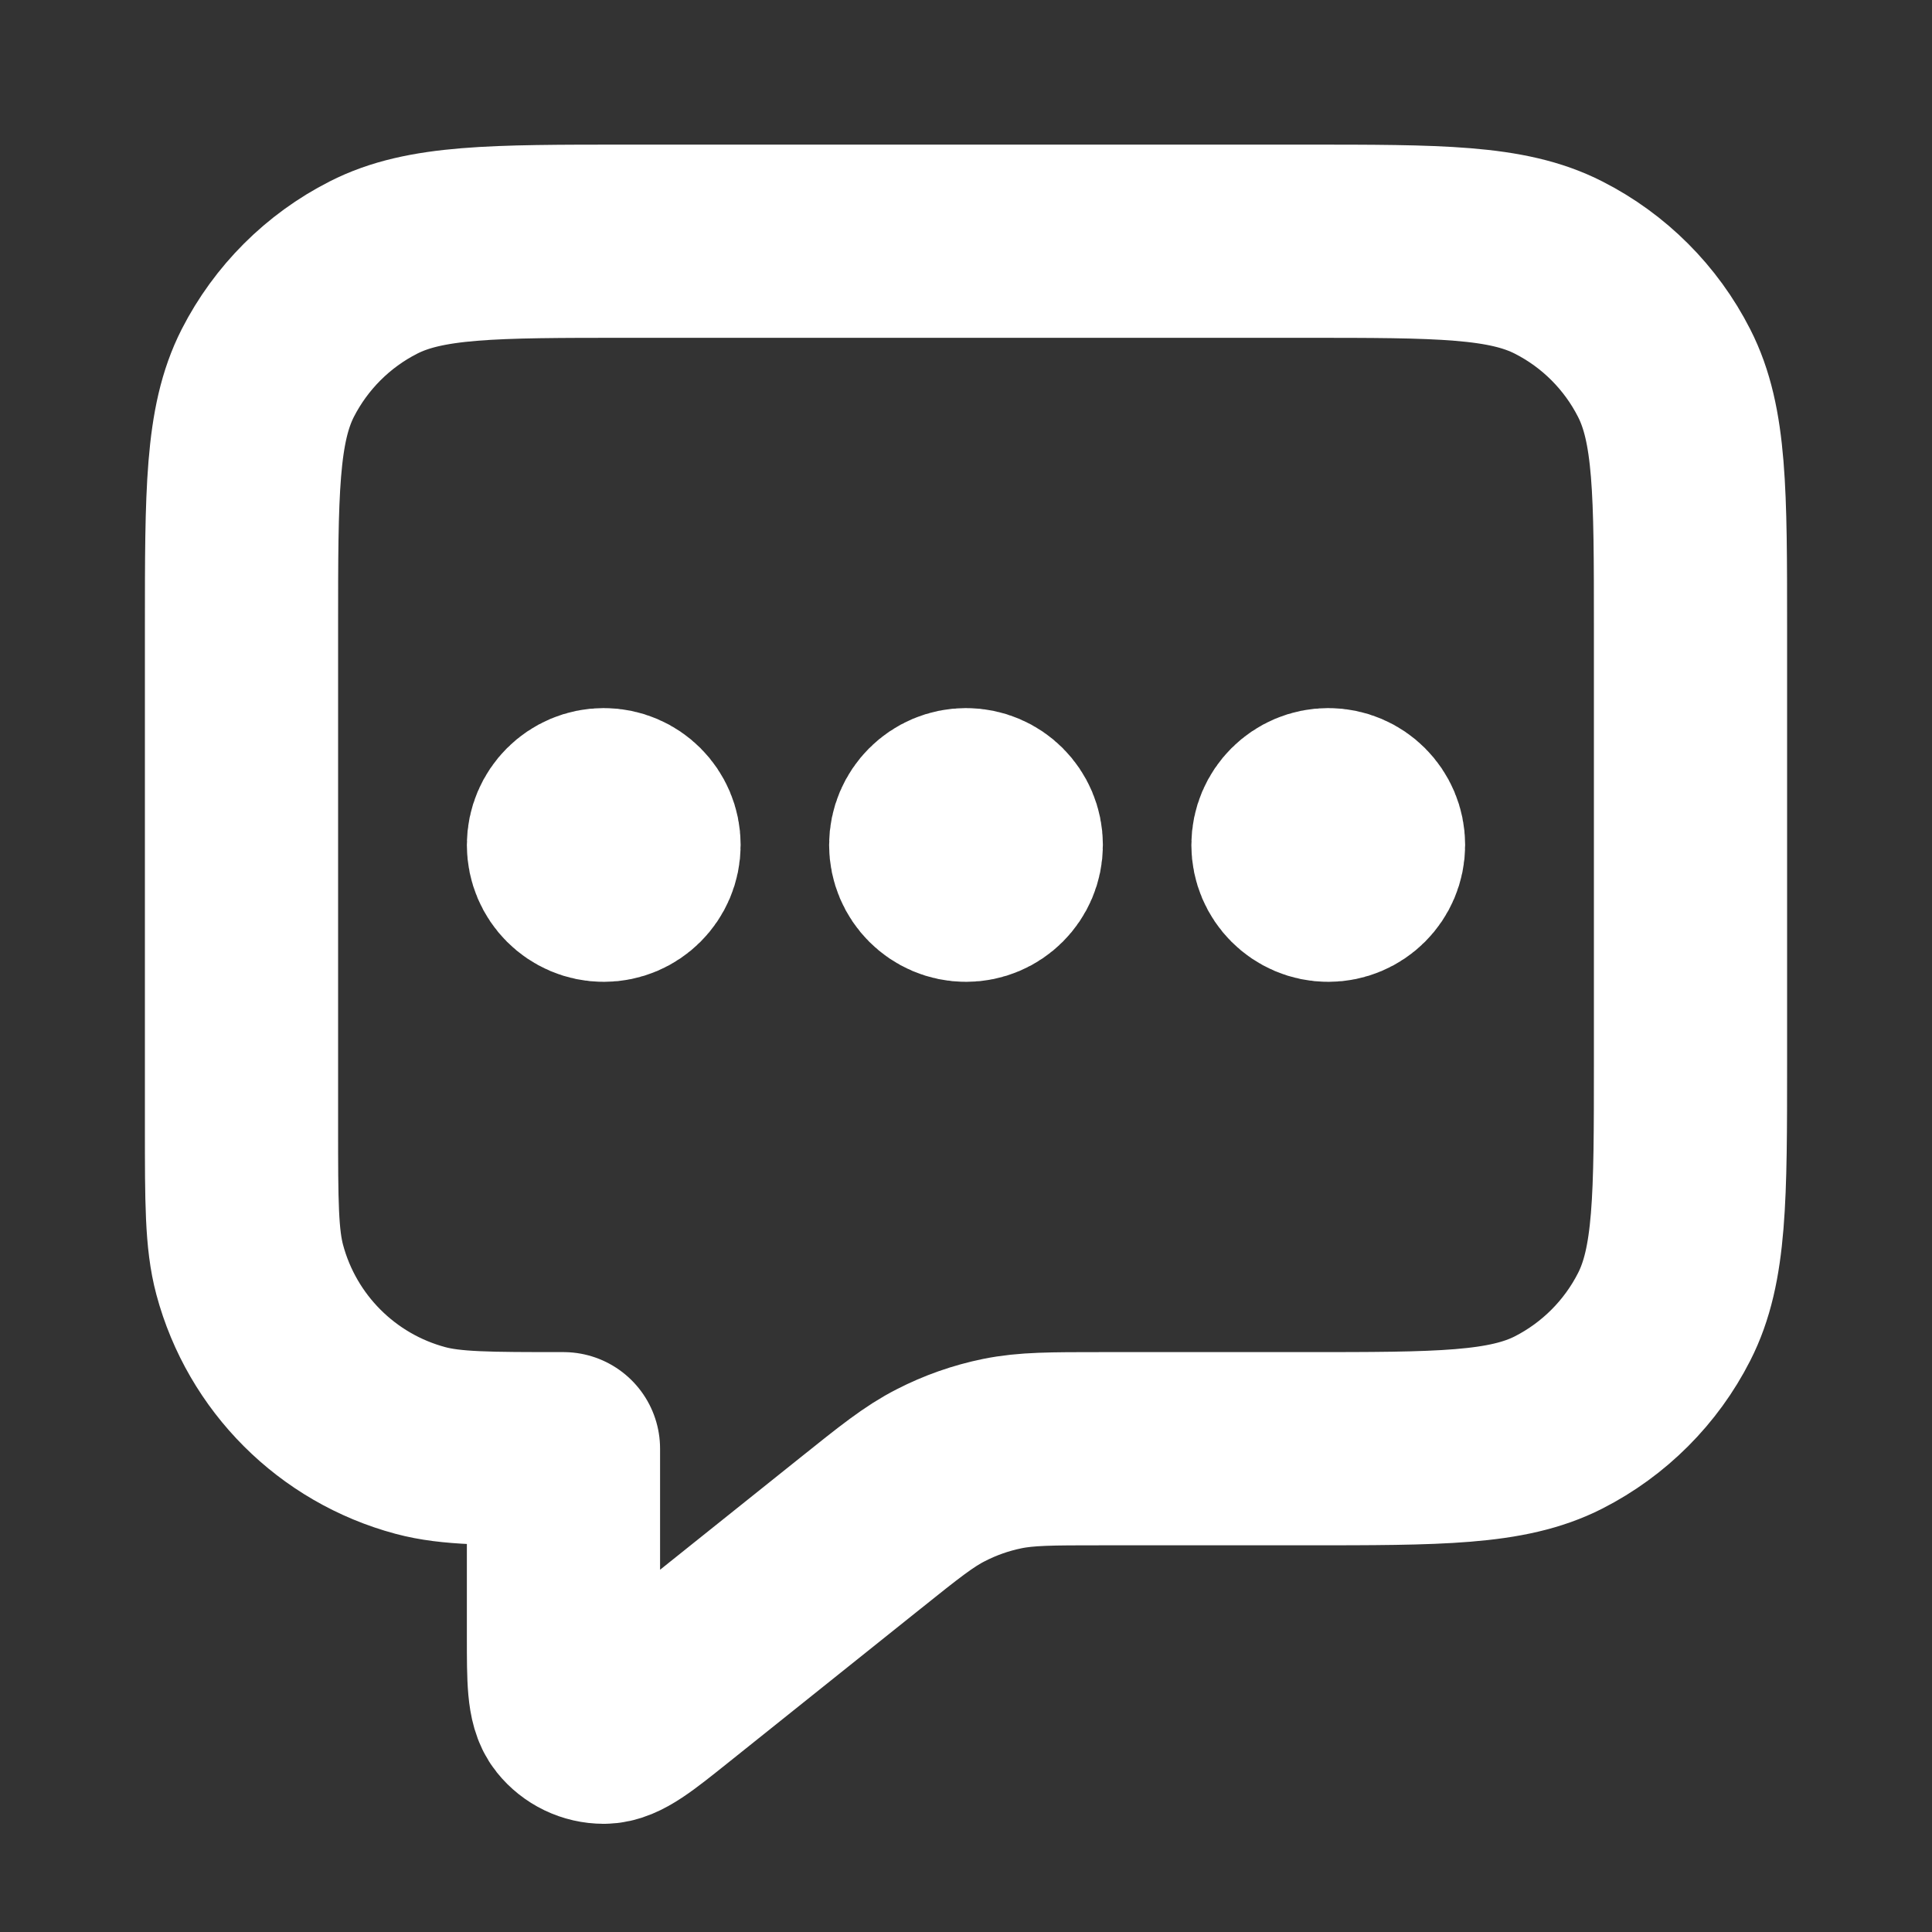 <svg width="20" height="20" viewBox="0 0 20 20" fill="none" xmlns="http://www.w3.org/2000/svg">
<rect x="0" y="0" width="20" height="20" fill="#333333" stroke="none"/>
<path d="M6.25 8.747H6.258M10 8.747H10.008M13.75 8.747H13.758M5.833 14.997V16.943C5.833 17.387 5.833 17.609 5.924 17.723C6.004 17.823 6.124 17.88 6.25 17.88C6.396 17.88 6.57 17.741 6.916 17.464L8.904 15.874C9.31 15.549 9.513 15.386 9.74 15.271C9.94 15.168 10.154 15.093 10.374 15.048C10.623 14.997 10.883 14.997 11.403 14.997H13.5C14.9 14.997 15.6 14.997 16.135 14.725C16.605 14.485 16.988 14.102 17.227 13.632C17.5 13.097 17.5 12.397 17.5 10.997V6.497C17.5 5.097 17.5 4.397 17.227 3.862C16.988 3.392 16.605 3.009 16.135 2.77C15.6 2.497 14.9 2.497 13.5 2.497H6.5C5.1 2.497 4.4 2.497 3.865 2.77C3.395 3.009 3.012 3.392 2.772 3.862C2.5 4.397 2.5 5.097 2.5 6.497V11.664C2.5 12.439 2.5 12.826 2.585 13.144C2.816 14.007 3.49 14.681 4.353 14.912C4.671 14.997 5.058 14.997 5.833 14.997ZM6.667 8.747C6.667 8.977 6.48 9.164 6.25 9.164C6.02 9.164 5.833 8.977 5.833 8.747C5.833 8.517 6.02 8.33 6.25 8.33C6.48 8.33 6.667 8.517 6.667 8.747ZM10.417 8.747C10.417 8.977 10.23 9.164 10 9.164C9.77 9.164 9.583 8.977 9.583 8.747C9.583 8.517 9.77 8.33 10 8.33C10.23 8.33 10.417 8.517 10.417 8.747ZM14.167 8.747C14.167 8.977 13.98 9.164 13.75 9.164C13.52 9.164 13.333 8.977 13.333 8.747C13.333 8.517 13.52 8.33 13.75 8.33C13.98 8.33 14.167 8.517 14.167 8.747Z" stroke="white" stroke-width="2" stroke-linecap="round" stroke-linejoin="round"/>
</svg>
